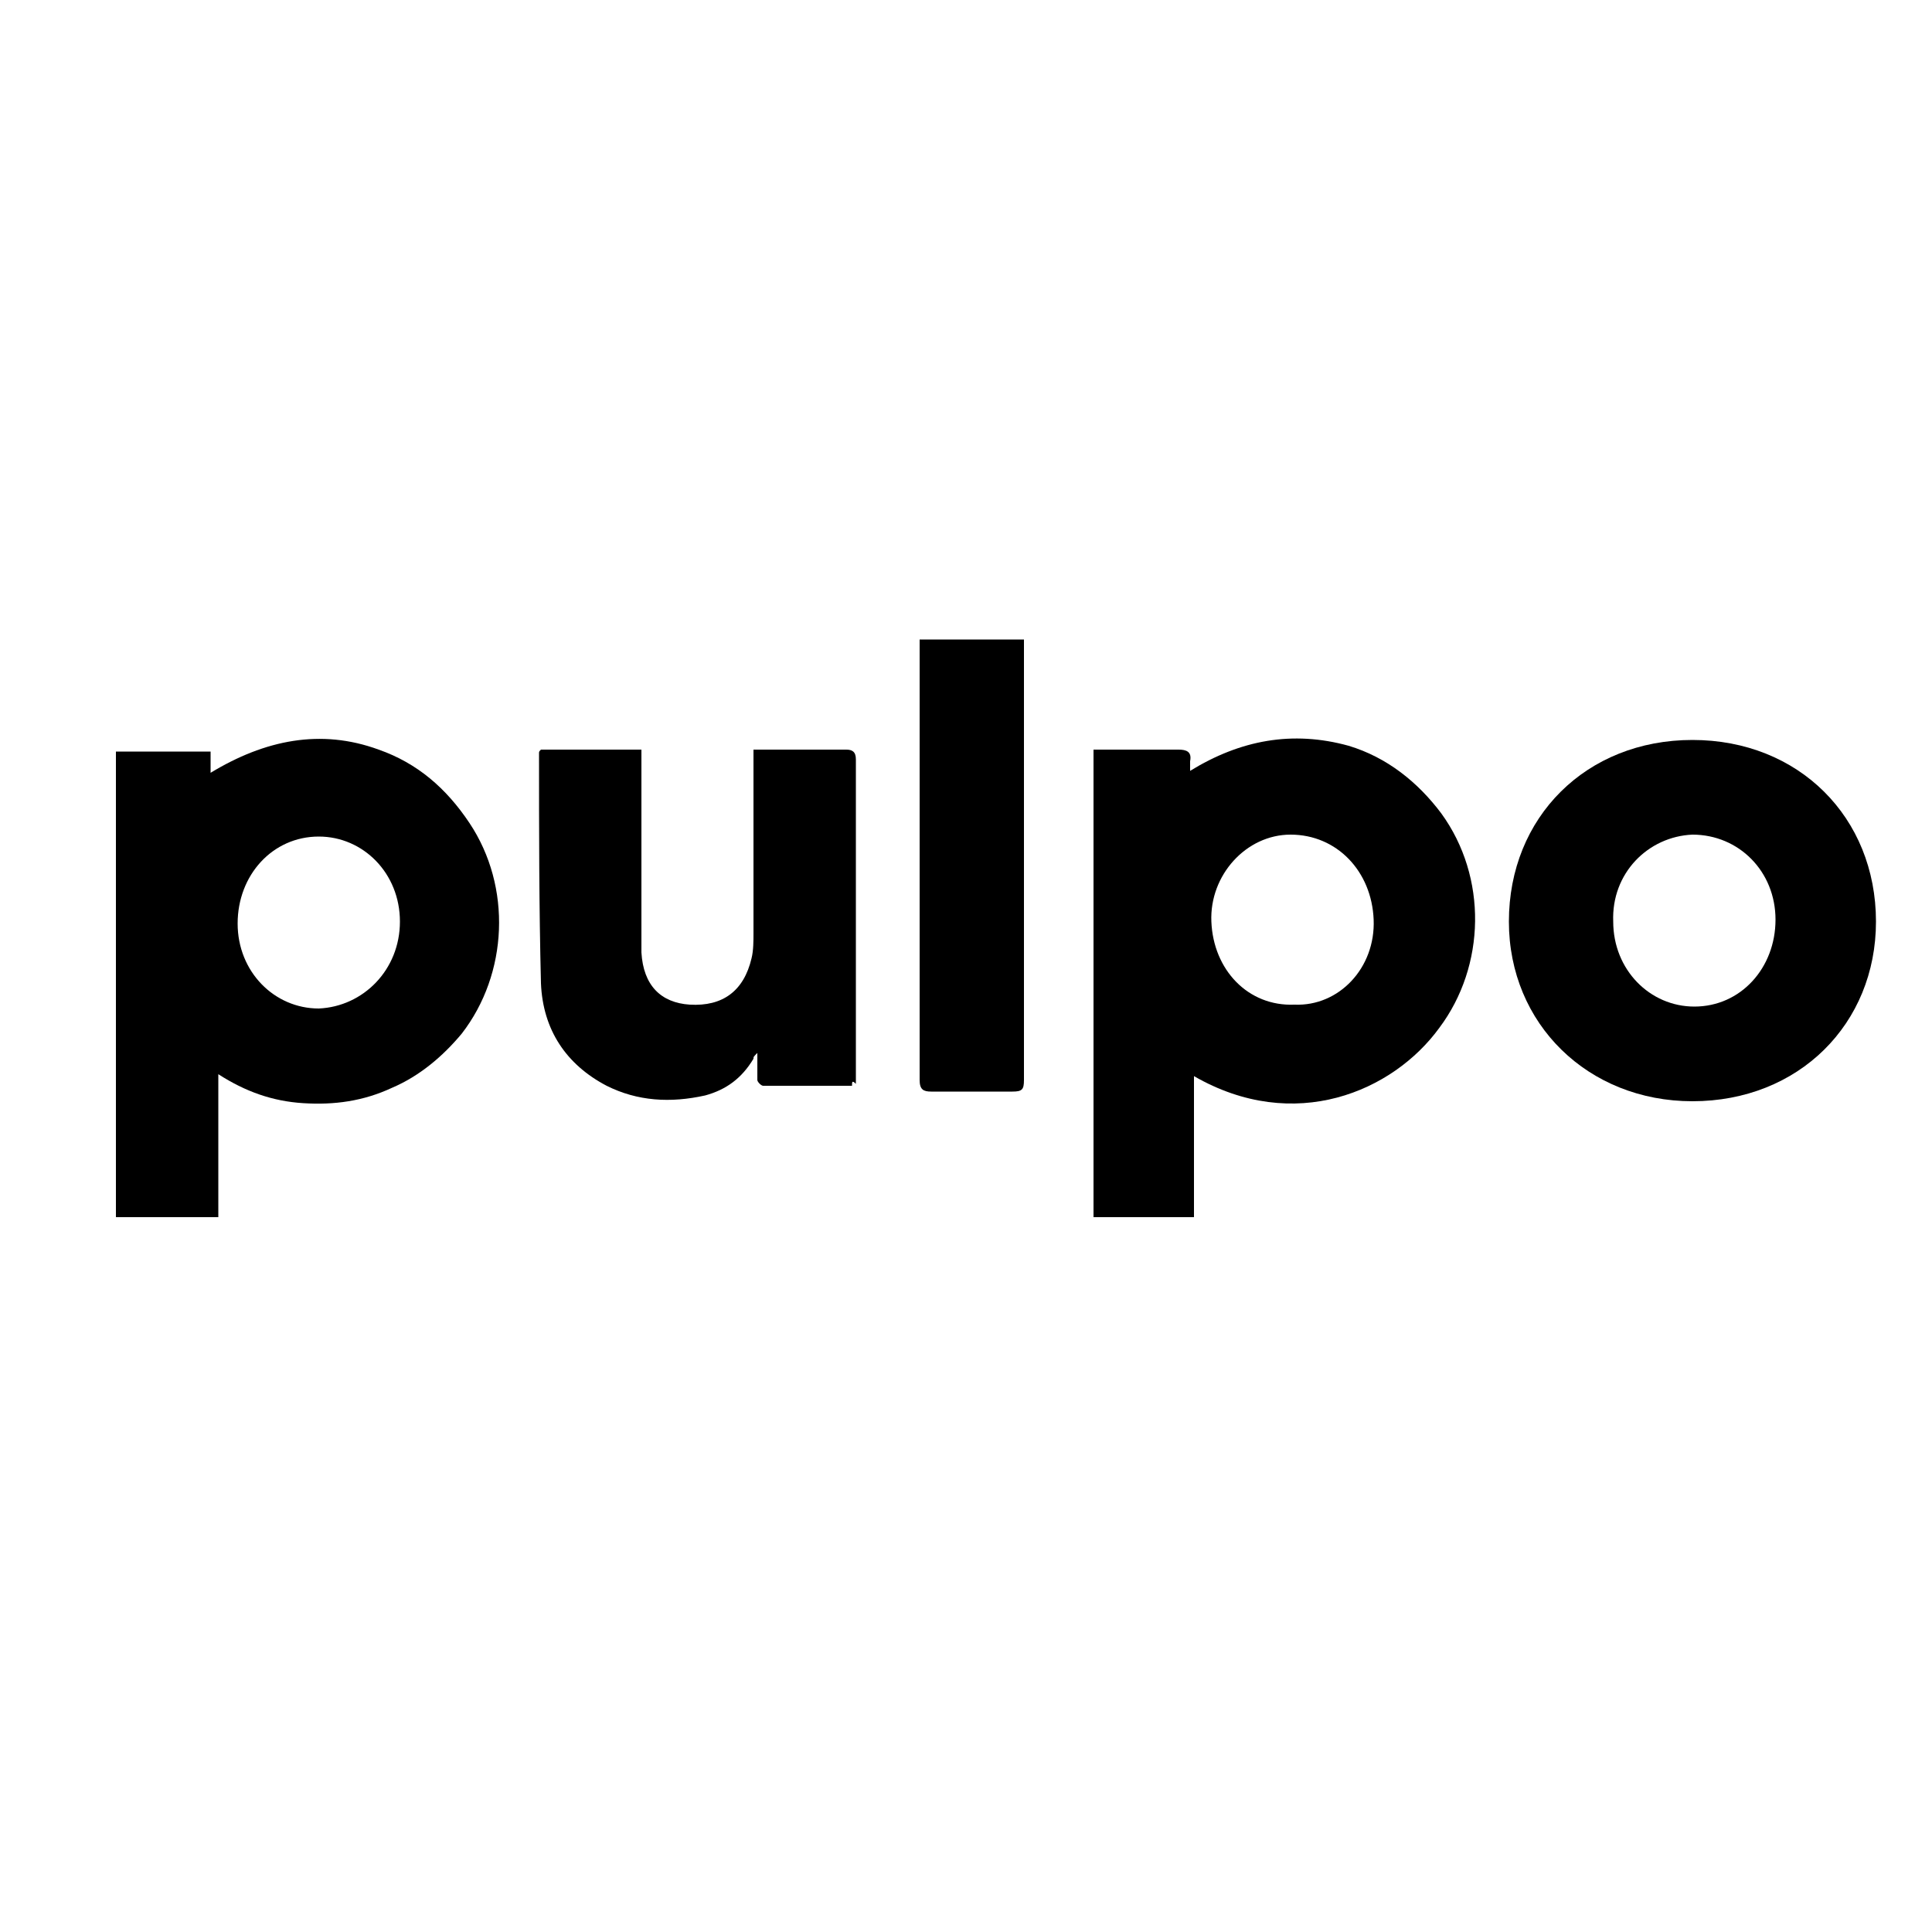 <?xml version="1.0" encoding="utf-8"?>
<!-- Generator: Adobe Illustrator 26.0.1, SVG Export Plug-In . SVG Version: 6.00 Build 0)  -->
<svg version="1.1" id="Layer_1" xmlns="http://www.w3.org/2000/svg" xmlns:xlink="http://www.w3.org/1999/xlink" x="0px" y="0px"
	 width="100px" height="100px" viewBox="0 0 100 100" enable-background="new 0 0 100 100" xml:space="preserve">
<path d="M331.6,397.4"/>
<g>
	<g>
		<path d="M53,33.1c0,7.6,0,15.2,0,22.8c0,0.5-0.1,0.6-0.6,0.6c-1.4,0-2.8,0-4.2,0c-0.4,0-0.6-0.1-0.6-0.6c0-7.6,0-15.2,0-22.8
			C49.5,33.1,51.2,33.1,53,33.1z"/>
		<path d="M6,38.9c1.6,0,3.3,0,4.9,0c0,0.3,0,0.7,0,1.1c2.8-1.7,5.7-2.3,8.7-1.2c2,0.7,3.5,2,4.7,3.8c2.2,3.3,2,7.8-0.4,10.9
			c-1,1.2-2.2,2.2-3.6,2.8c-1.5,0.7-3,0.9-4.6,0.8c-1.6-0.1-3-0.6-4.4-1.5c0,2.5,0,5,0,7.4c-1.8,0-3.5,0-5.3,0C6,55,6,47,6,38.9z
			 M20.7,47.7c0-2.5-1.9-4.4-4.2-4.4c-2.4,0-4.2,2-4.2,4.5c0,2.5,1.9,4.4,4.2,4.4C18.8,52.1,20.7,50.2,20.7,47.7z"/>
		<path d="M61.8,55.7c0,2.5,0,4.9,0,7.3c-1.8,0-3.5,0-5.2,0c0-8,0-16.1,0-24.2c0.8,0,1.6,0,2.4,0c0.7,0,1.3,0,2,0
			c0.4,0,0.7,0.1,0.6,0.6c0,0.1,0,0.3,0,0.5c2.6-1.6,5.3-2.1,8.2-1.3c2,0.6,3.6,1.9,4.8,3.5c2.4,3.3,2.3,7.9-0.1,11.1
			C72.1,56.5,67,58.7,61.8,55.7z M71.1,47.6c-0.1-2.5-1.9-4.4-4.3-4.4c-2.3,0-4.2,2.1-4.1,4.5c0.1,2.5,1.9,4.4,4.3,4.3
			C69.3,52.1,71.2,50.1,71.1,47.6z"/>
		<path d="M87.6,57c-5.4,0-9.5-4-9.5-9.3c0-5.4,4-9.4,9.5-9.4c5.5,0,9.5,4,9.5,9.4C97.1,53,93.1,57,87.6,57z M83.5,47.7
			c0,2.5,1.9,4.4,4.2,4.4c2.4,0,4.2-2,4.2-4.5c0-2.5-1.9-4.4-4.3-4.4C85.3,43.3,83.4,45.2,83.5,47.7z"/>
		<path d="M44.1,56.2c-1.6,0-3.1,0-4.6,0c-0.1,0-0.3-0.2-0.3-0.3c0-0.4,0-0.8,0-1.4c-0.2,0.2-0.2,0.2-0.2,0.3
			c-0.6,1-1.4,1.6-2.5,1.9c-1.8,0.4-3.5,0.3-5.1-0.5c-2.1-1.1-3.3-2.9-3.4-5.3c-0.1-4-0.1-7.9-0.1-11.9c0-0.1,0-0.1,0.1-0.2
			c1.7,0,3.4,0,5.2,0c0,0.2,0,0.4,0,0.6c0,3,0,6.1,0,9.1c0,0.3,0,0.6,0,0.8c0.1,1.7,1,2.6,2.5,2.7c1.7,0.1,2.8-0.7,3.2-2.4
			c0.1-0.4,0.1-0.9,0.1-1.3c0-2.9,0-5.9,0-8.8c0-0.2,0-0.4,0-0.7c0.5,0,0.9,0,1.3,0c1.2,0,2.3,0,3.5,0c0.3,0,0.5,0.1,0.5,0.5
			c0,5.6,0,11.2,0,16.8C44.1,55.9,44.1,56,44.1,56.2z"/>
	</g>
</g>
</svg>
